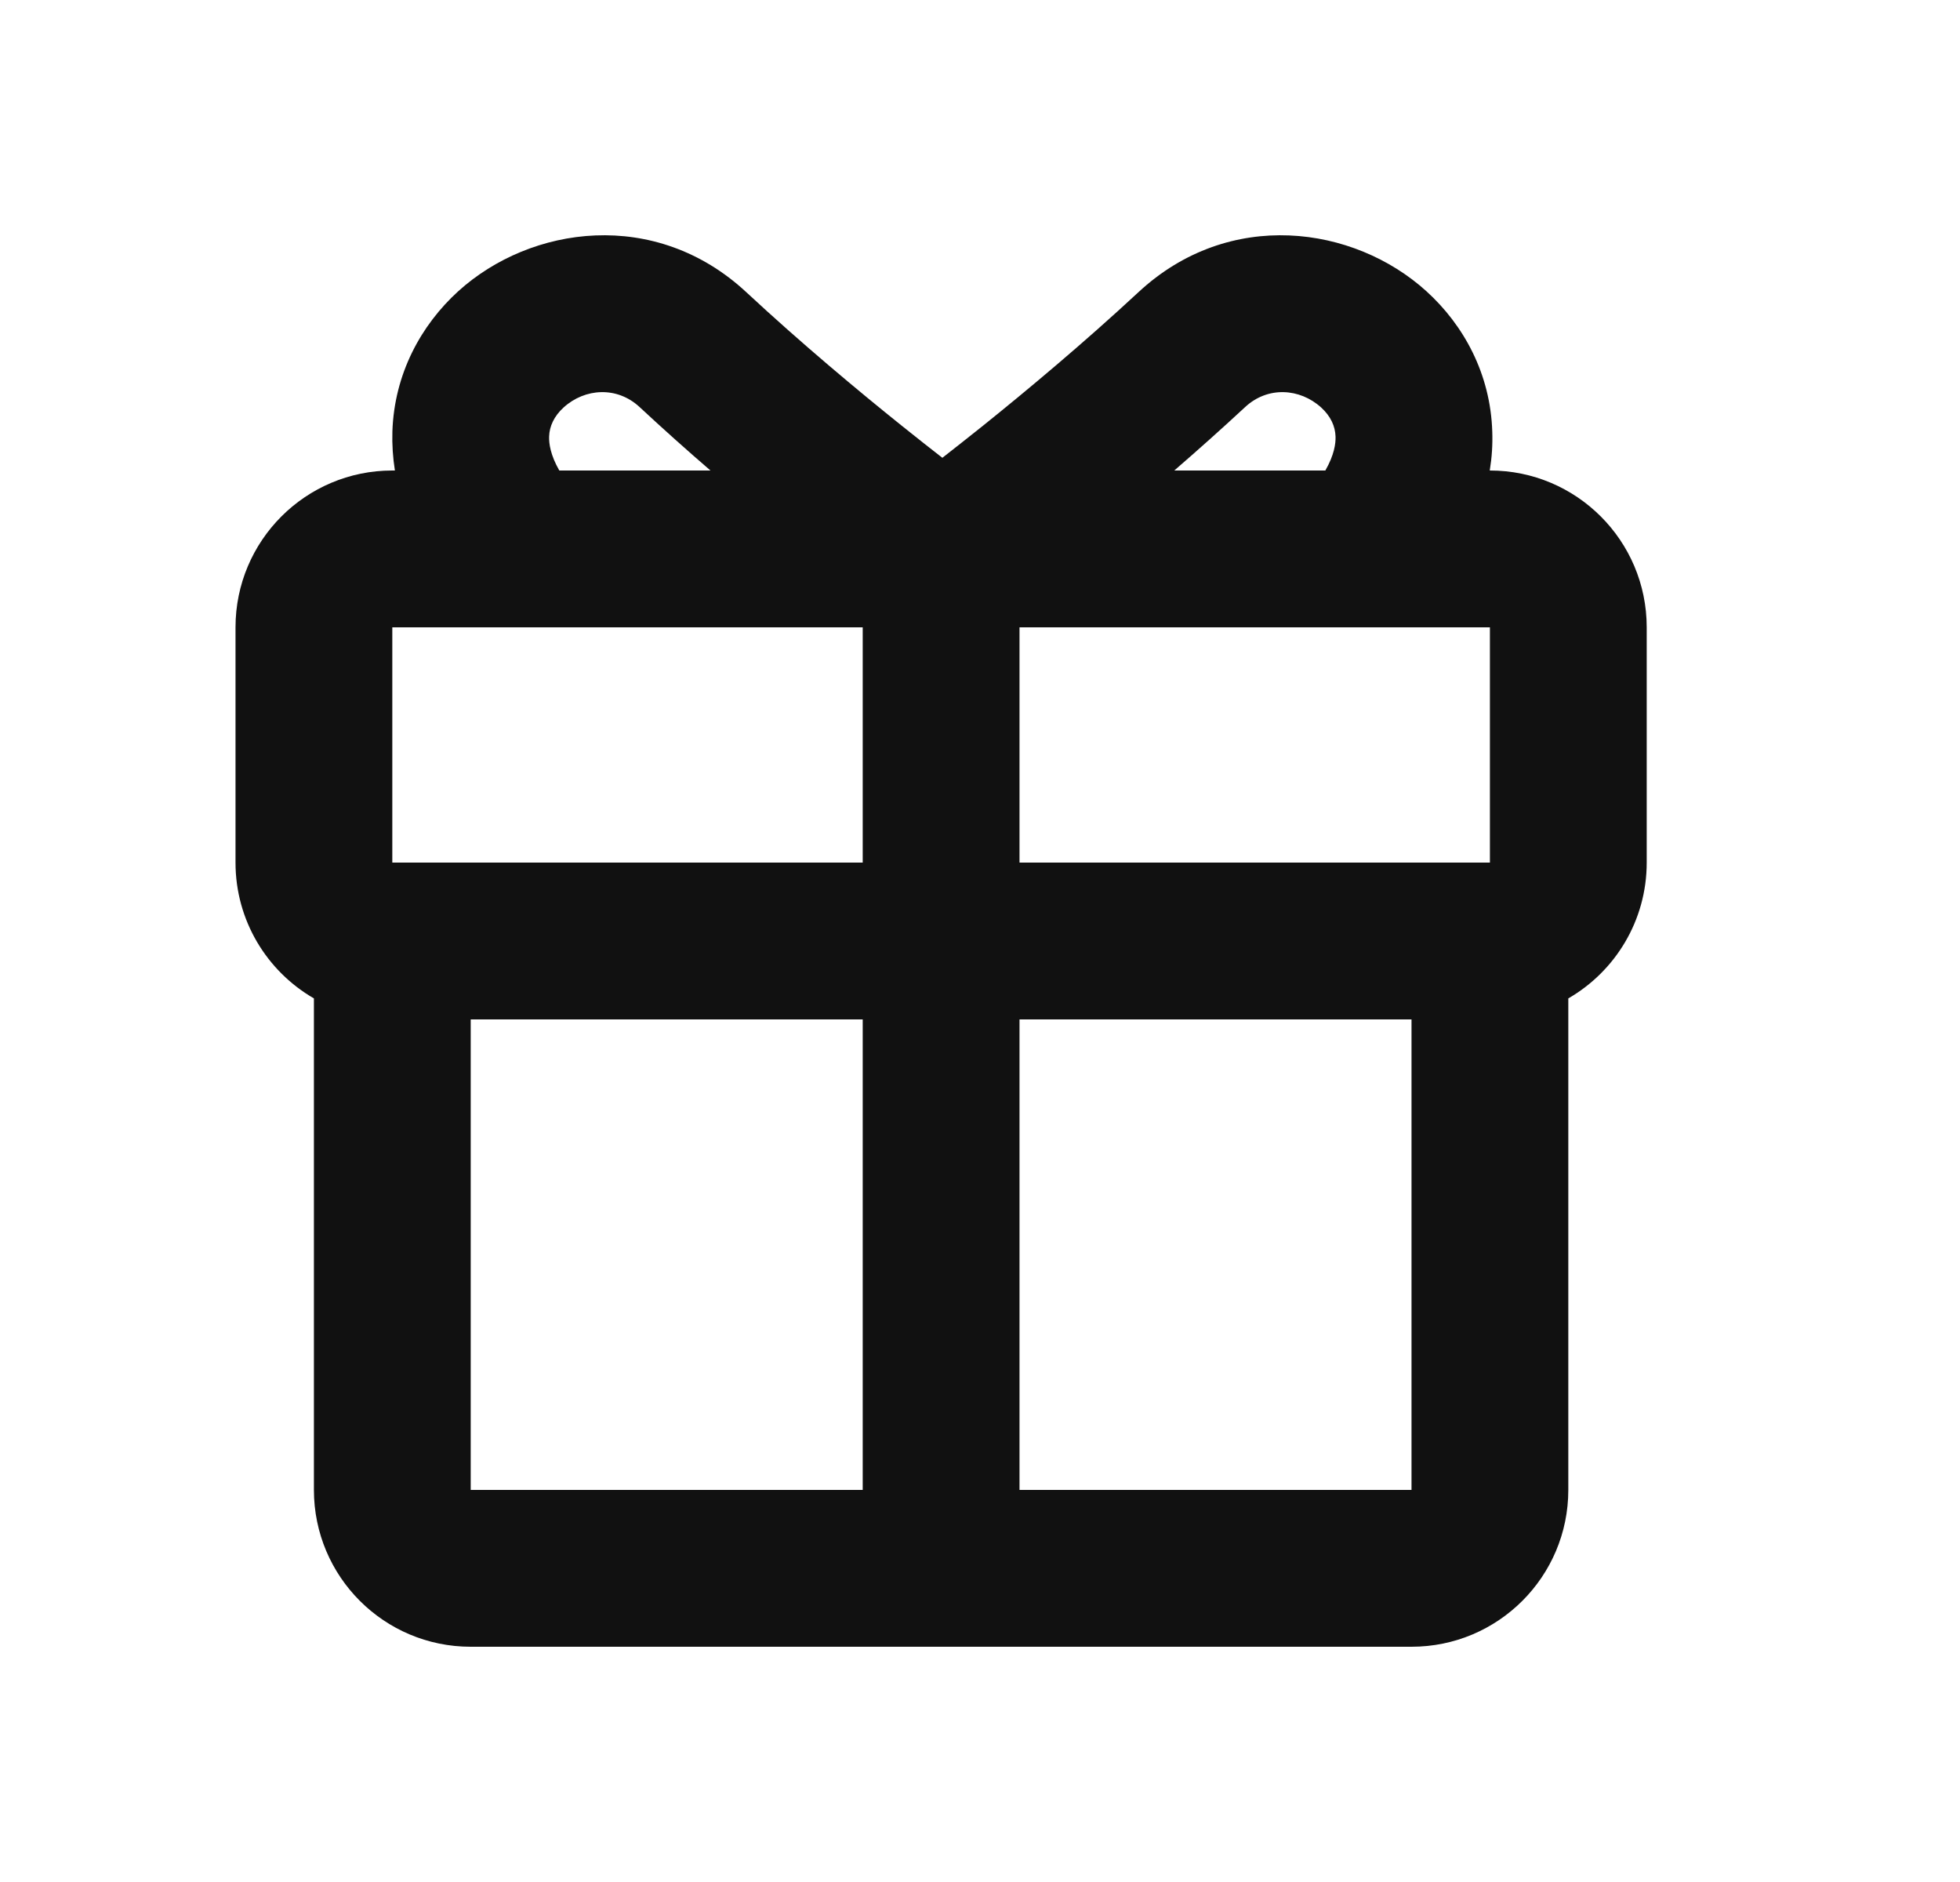 <svg width="25" height="24" viewBox="0 0 25 24" fill="none" xmlns="http://www.w3.org/2000/svg">
<path fill-rule="evenodd" clip-rule="evenodd" d="M16.851 5.196C16.578 4.949 16.169 4.924 15.882 5.191C15.579 5.472 15.273 5.745 14.978 6H16.905C17.018 5.803 17.038 5.656 17.035 5.568C17.031 5.436 16.973 5.307 16.851 5.196ZM9.062 6C8.766 5.745 8.46 5.472 8.158 5.191C7.871 4.924 7.461 4.949 7.189 5.196C7.067 5.307 7.008 5.436 7.004 5.568C7.001 5.656 7.021 5.803 7.134 6H9.062ZM5.037 6H5.004C3.899 6 3.004 6.895 3.004 8V11C3.004 11.74 3.406 12.387 4.004 12.732V19C4.004 20.105 4.899 21 6.004 21H18.004C19.108 21 20.004 20.105 20.004 19V12.732C20.602 12.387 21.004 11.74 21.004 11V8C21.004 6.895 20.108 6 19.004 6H19.002C19.029 5.835 19.04 5.67 19.034 5.503C19.011 4.769 18.671 4.147 18.194 3.714C17.269 2.876 15.678 2.65 14.52 3.727C13.821 4.376 13.091 4.985 12.533 5.433C12.336 5.59 12.163 5.727 12.02 5.838C11.877 5.727 11.703 5.59 11.507 5.433C10.948 4.985 10.218 4.376 9.52 3.727C8.361 2.65 6.77 2.876 5.845 3.714C5.369 4.147 5.029 4.769 5.005 5.503C5 5.67 5.011 5.835 5.037 6ZM11.004 8H5.004L5.004 11H11.004V8ZM13.004 8V11H19.004V8H13.004ZM11.004 13H6.004V19H11.004V13ZM13.004 19H18.004V13H13.004V19Z" fill="#111111"/>
</svg>
